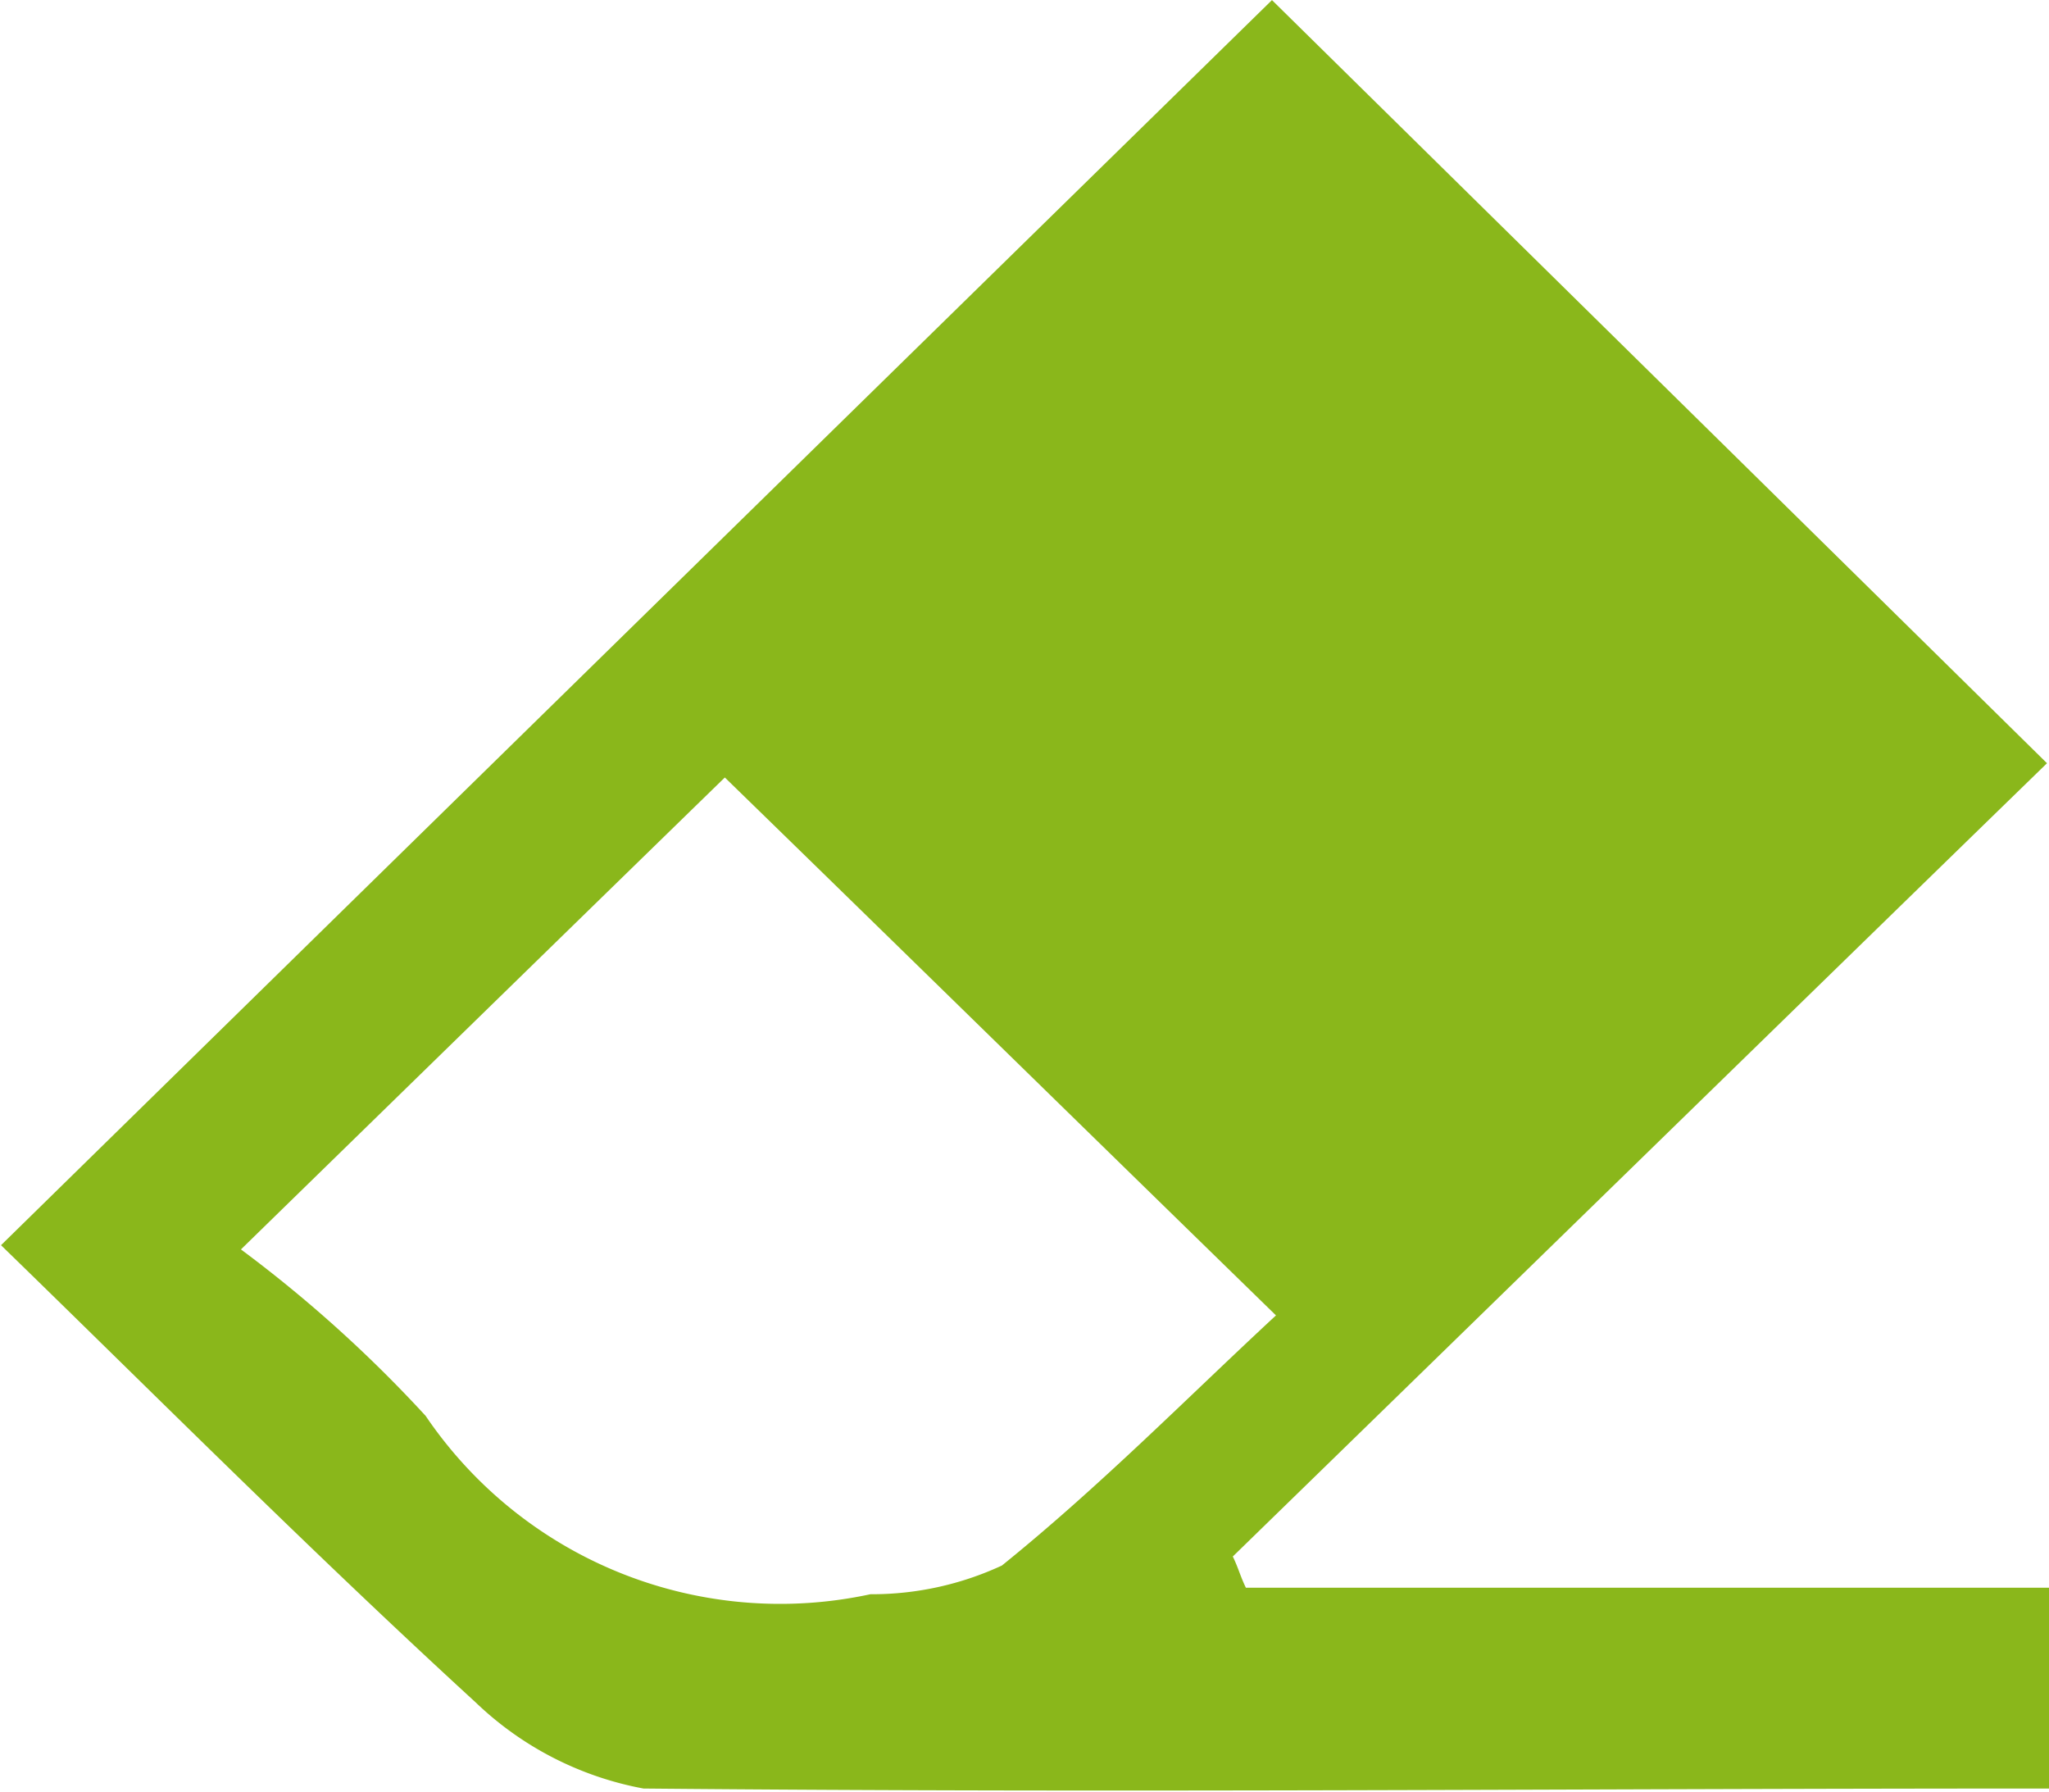 <svg xmlns="http://www.w3.org/2000/svg" width="20.41" height="17.844" viewBox="0 0 20.41 17.844">
<defs>
    <style>
      .cls-1 {
        fill: #8ab71b;
        fill-rule: evenodd;
      }
    </style>
  </defs>
  <path id="eraser" class="cls-1" d="M1876,75c-0.06-.126-0.07-0.185-0.13-0.311,2.76-2.686,5.51-5.371,8.11-7.9l-7.72-7.6q-6.225,6.094-12.66,12.4c1.5,1.457,3.08,3.043,4.73,4.555A3.275,3.275,0,0,0,1870,77c4.86,0.045,9.14,0,14,0V75h-8Zm-3.74.065a4.265,4.265,0,0,1-4.43-1.776,13.156,13.156,0,0,0-1.84-1.658c1.7-1.658,3.26-3.181,4.82-4.7,1.71,1.664,3.53,3.447,5.49,5.357-0.87.806-1.75,1.7-2.73,2.491A3.078,3.078,0,0,1,1872.26,75.065Z" transform="translate(-1863.59 -59.188)"/>
</svg>
